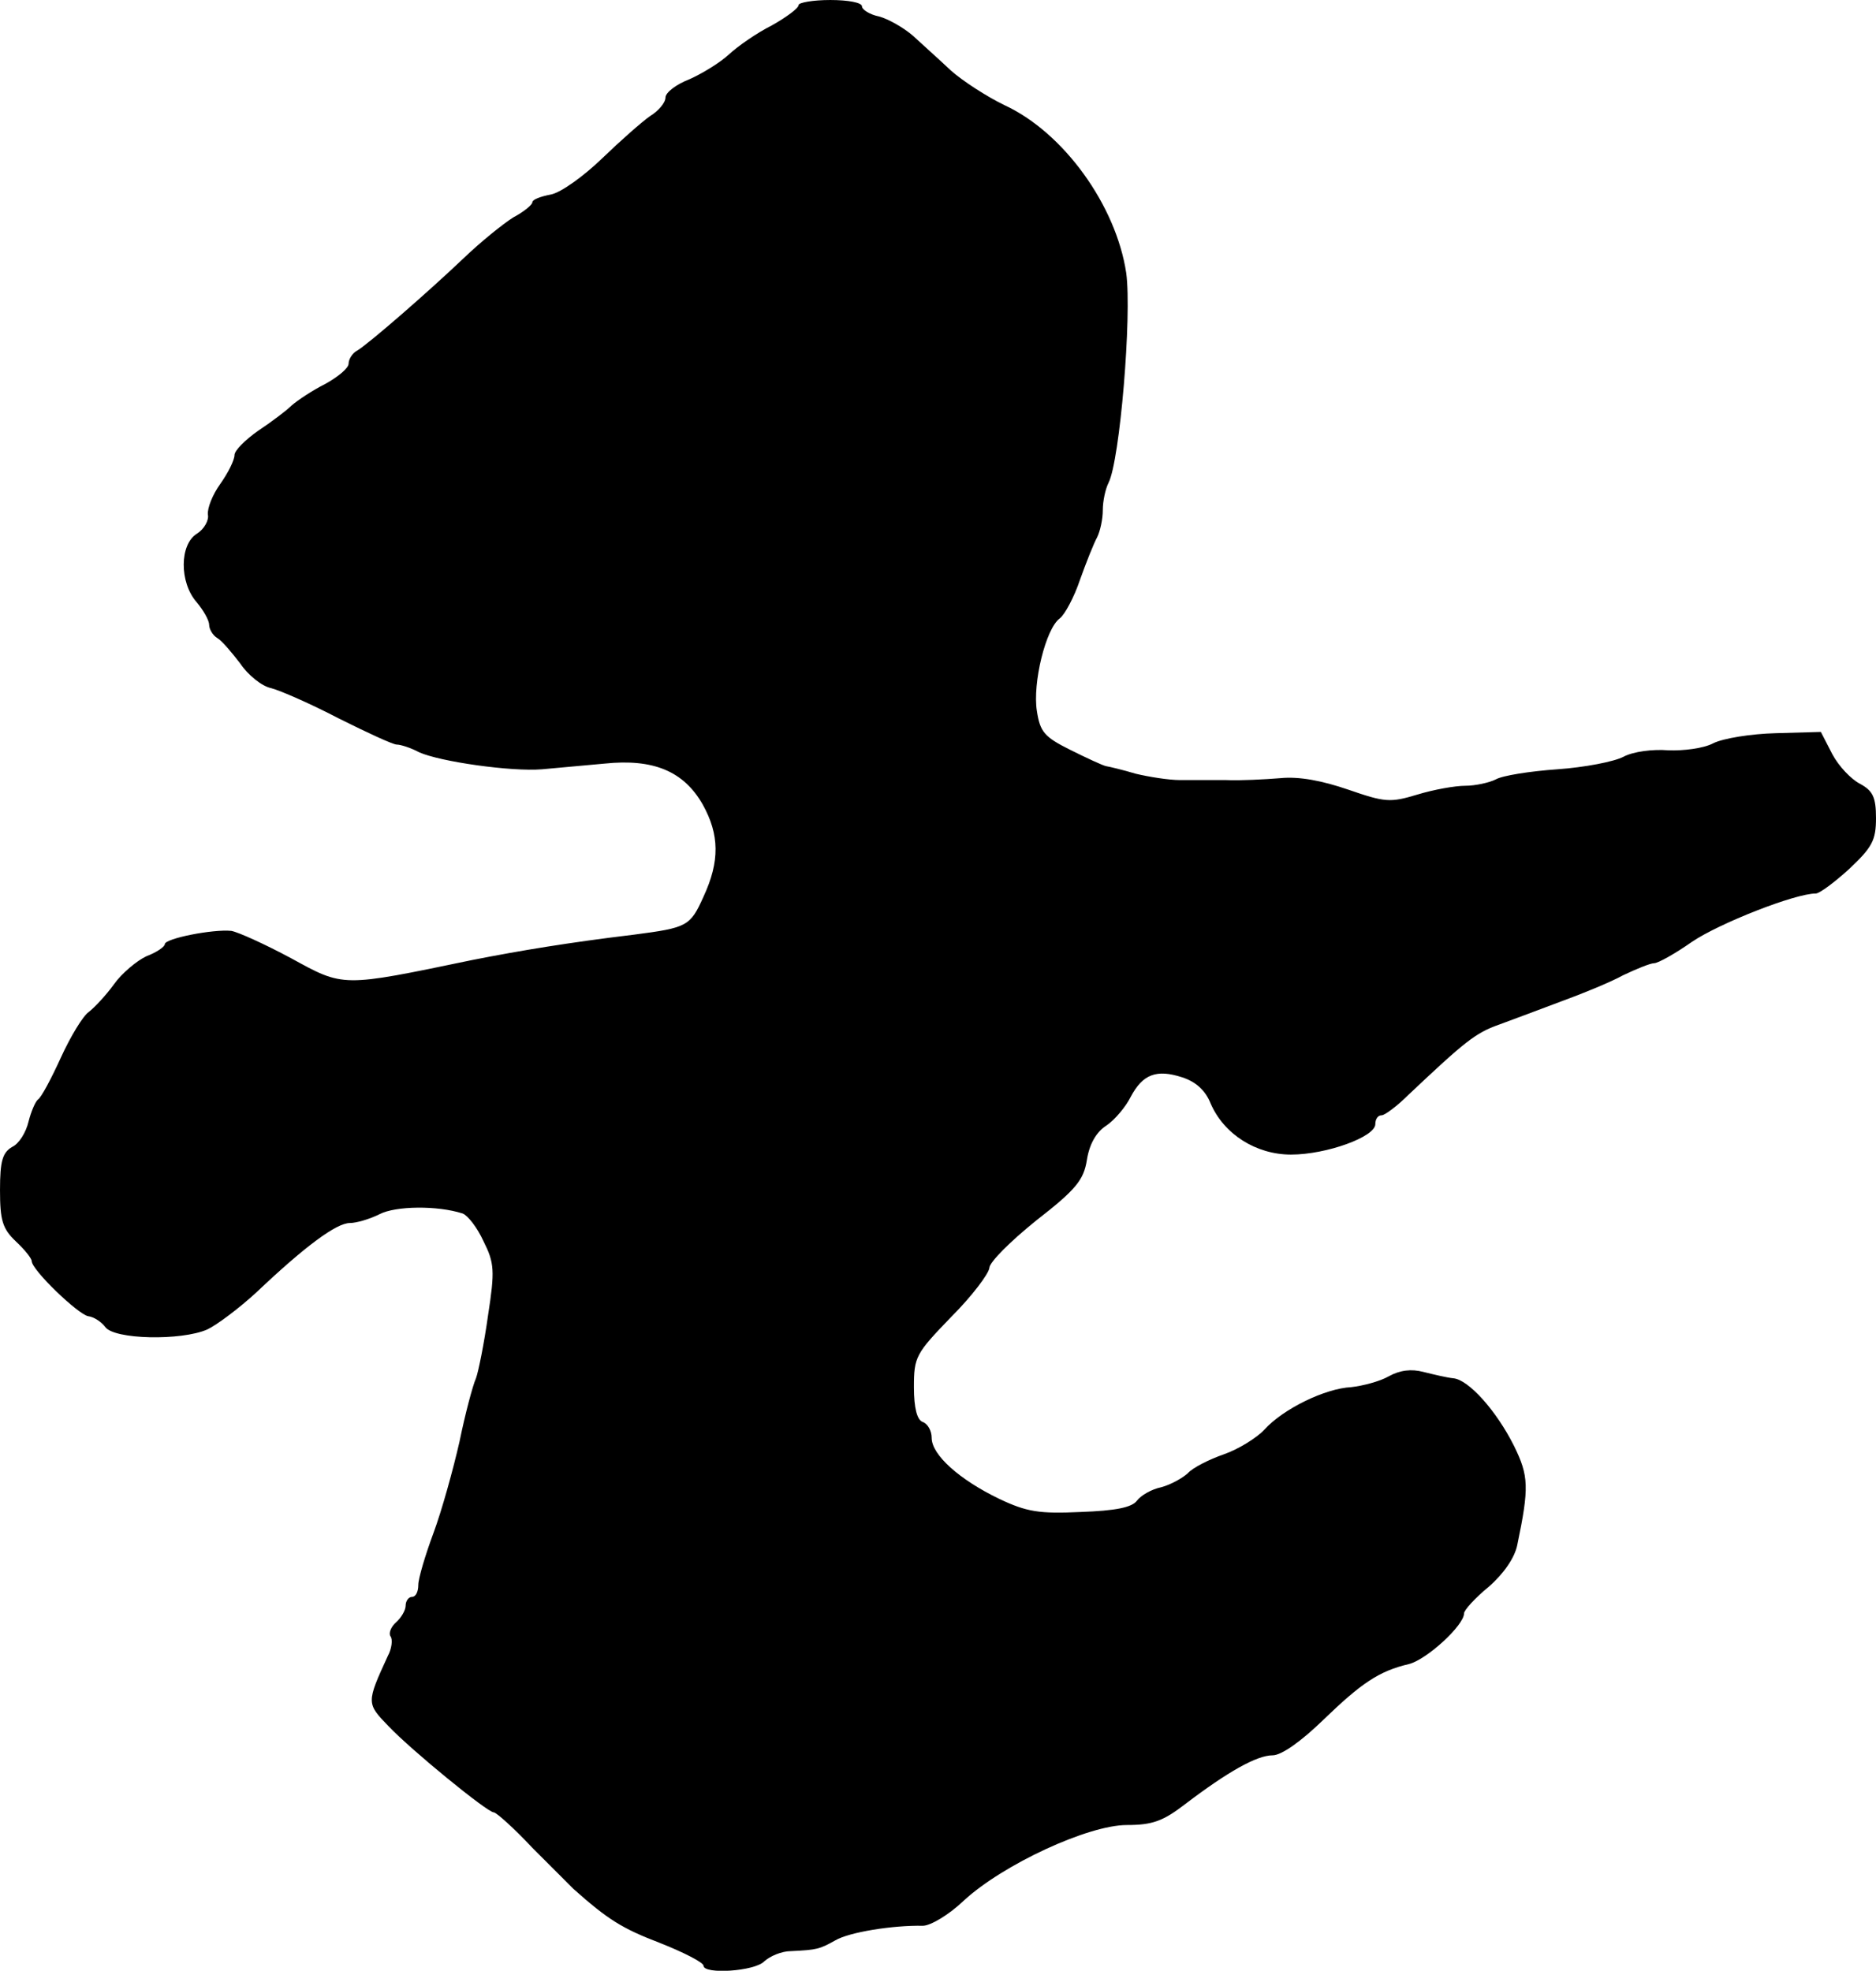 <?xml version="1.0" standalone="no"?>
<!DOCTYPE svg PUBLIC "-//W3C//DTD SVG 20010904//EN"
 "http://www.w3.org/TR/2001/REC-SVG-20010904/DTD/svg10.dtd">
<svg version="1.0" xmlns="http://www.w3.org/2000/svg"
 width="296pt" height="311pt" viewBox="0 0 296 311"
 preserveAspectRatio="xMidYMid meet">
<g transform="translate(0,311) scale(0.1,-0.1)"
fill="#000000" stroke="none">
<path d="M1260 3102 c0 -5 -19 -19 -42 -32 -24 -12 -54 -33 -68 -46 -14 -13
-42 -30 -62 -39 -21 -8 -38 -21 -38 -29 0 -8 -11 -21 -24 -29 -13 -9 -47 -39
-76 -67 -29 -28 -65 -54 -81 -57 -16 -3 -29 -8 -29 -12 0 -4 -13 -15 -30 -24
-16 -10 -52 -39 -79 -65 -59 -56 -149 -134 -167 -145 -8 -4 -14 -14 -14 -21 0
-7 -17 -21 -37 -32 -20 -10 -44 -26 -53 -34 -8 -8 -32 -26 -53 -40 -20 -14
-37 -31 -37 -38 0 -8 -10 -28 -22 -45 -13 -18 -21 -39 -20 -49 2 -9 -6 -23
-17 -30 -28 -17 -28 -77 -1 -108 11 -13 20 -29 20 -36 0 -7 6 -17 13 -21 7 -4
23 -23 36 -40 12 -18 34 -36 49 -39 15 -4 63 -25 107 -48 44 -22 85 -41 91
-41 6 0 22 -5 35 -12 33 -15 146 -31 194 -27 22 2 67 6 99 9 77 8 125 -12 155
-65 26 -47 27 -89 1 -145 -21 -47 -26 -49 -110 -60 -100 -12 -179 -25 -255
-40 -207 -43 -202 -43 -286 3 -41 22 -83 41 -94 43 -29 3 -105 -12 -105 -21 0
-4 -13 -13 -29 -19 -15 -7 -39 -27 -51 -44 -13 -18 -31 -37 -40 -44 -9 -6 -29
-39 -44 -72 -15 -33 -31 -63 -36 -66 -4 -3 -11 -19 -15 -35 -4 -17 -15 -35
-26 -40 -15 -9 -19 -22 -19 -68 0 -48 4 -61 25 -81 14 -13 25 -27 25 -31 0
-14 73 -84 89 -87 9 -1 21 -9 27 -17 14 -20 120 -22 161 -4 15 7 51 34 78 59
77 73 126 109 147 109 10 0 31 6 47 14 25 13 91 14 131 1 8 -3 23 -22 33 -44
17 -34 18 -46 7 -117 -6 -43 -15 -88 -19 -99 -5 -11 -17 -56 -26 -100 -10 -44
-28 -109 -41 -144 -13 -35 -24 -72 -24 -82 0 -11 -4 -19 -10 -19 -5 0 -10 -6
-10 -14 0 -7 -7 -19 -15 -26 -8 -7 -12 -17 -9 -22 4 -5 2 -20 -4 -31 -34 -74
-34 -75 1 -111 36 -38 156 -136 166 -136 4 0 32 -25 61 -56 30 -30 60 -60 65
-65 54 -48 76 -62 136 -85 38 -15 69 -31 69 -36 0 -14 81 -9 96 7 9 8 27 16
42 16 41 2 45 3 70 17 22 13 91 24 138 23 12 0 41 17 65 40 62 57 196 119 257
119 40 0 57 6 92 33 67 51 113 77 138 77 14 0 45 22 80 56 60 58 88 77 135 88
28 7 87 61 87 80 0 5 17 24 39 42 24 21 41 46 45 66 19 91 18 109 -5 156 -28
56 -72 105 -96 107 -10 1 -31 6 -47 10 -19 5 -37 3 -55 -7 -14 -8 -41 -15 -59
-17 -41 -2 -107 -34 -137 -67 -12 -13 -41 -31 -64 -39 -23 -8 -49 -21 -57 -30
-9 -8 -27 -18 -42 -22 -15 -3 -32 -13 -38 -21 -8 -11 -34 -16 -89 -18 -65 -3
-85 0 -129 21 -62 30 -106 69 -106 96 0 11 -6 22 -14 25 -9 3 -14 22 -14 55 0
48 3 53 59 111 33 33 59 68 60 77 0 9 33 42 74 75 63 49 75 64 80 96 4 25 15
44 31 54 13 9 30 29 38 45 19 36 41 44 81 31 22 -7 37 -21 45 -41 21 -49 72
-81 127 -81 56 0 133 28 133 48 0 8 4 14 10 14 5 0 25 15 43 33 88 83 105 97
142 110 22 8 67 25 99 37 33 12 77 30 97 41 21 10 43 19 49 19 6 0 33 15 60
34 43 29 162 76 195 76 6 0 30 18 53 39 36 34 42 45 42 80 0 33 -5 43 -25 54
-14 7 -34 28 -44 47 l-18 35 -71 -2 c-39 -1 -83 -8 -99 -16 -15 -8 -47 -12
-71 -11 -24 2 -55 -2 -70 -10 -15 -8 -62 -17 -105 -20 -43 -3 -87 -10 -97 -16
-10 -5 -32 -10 -48 -10 -16 0 -50 -6 -76 -14 -43 -13 -51 -12 -109 8 -41 14
-77 21 -107 18 -25 -2 -63 -4 -85 -3 -22 0 -55 0 -73 0 -18 0 -49 5 -70 10
-20 6 -41 11 -47 12 -5 1 -31 13 -57 26 -40 20 -47 28 -52 61 -7 44 14 130 36
146 8 6 23 34 32 61 10 28 22 58 27 67 5 10 9 29 9 43 0 14 4 33 9 43 18 35
37 264 28 331 -16 107 -99 222 -192 265 -27 13 -66 38 -85 55 -19 18 -46 42
-60 55 -14 12 -38 26 -53 30 -15 3 -27 11 -27 16 0 6 -22 10 -50 10 -27 0 -50
-4 -50 -8z"/>
</g>
</svg>
